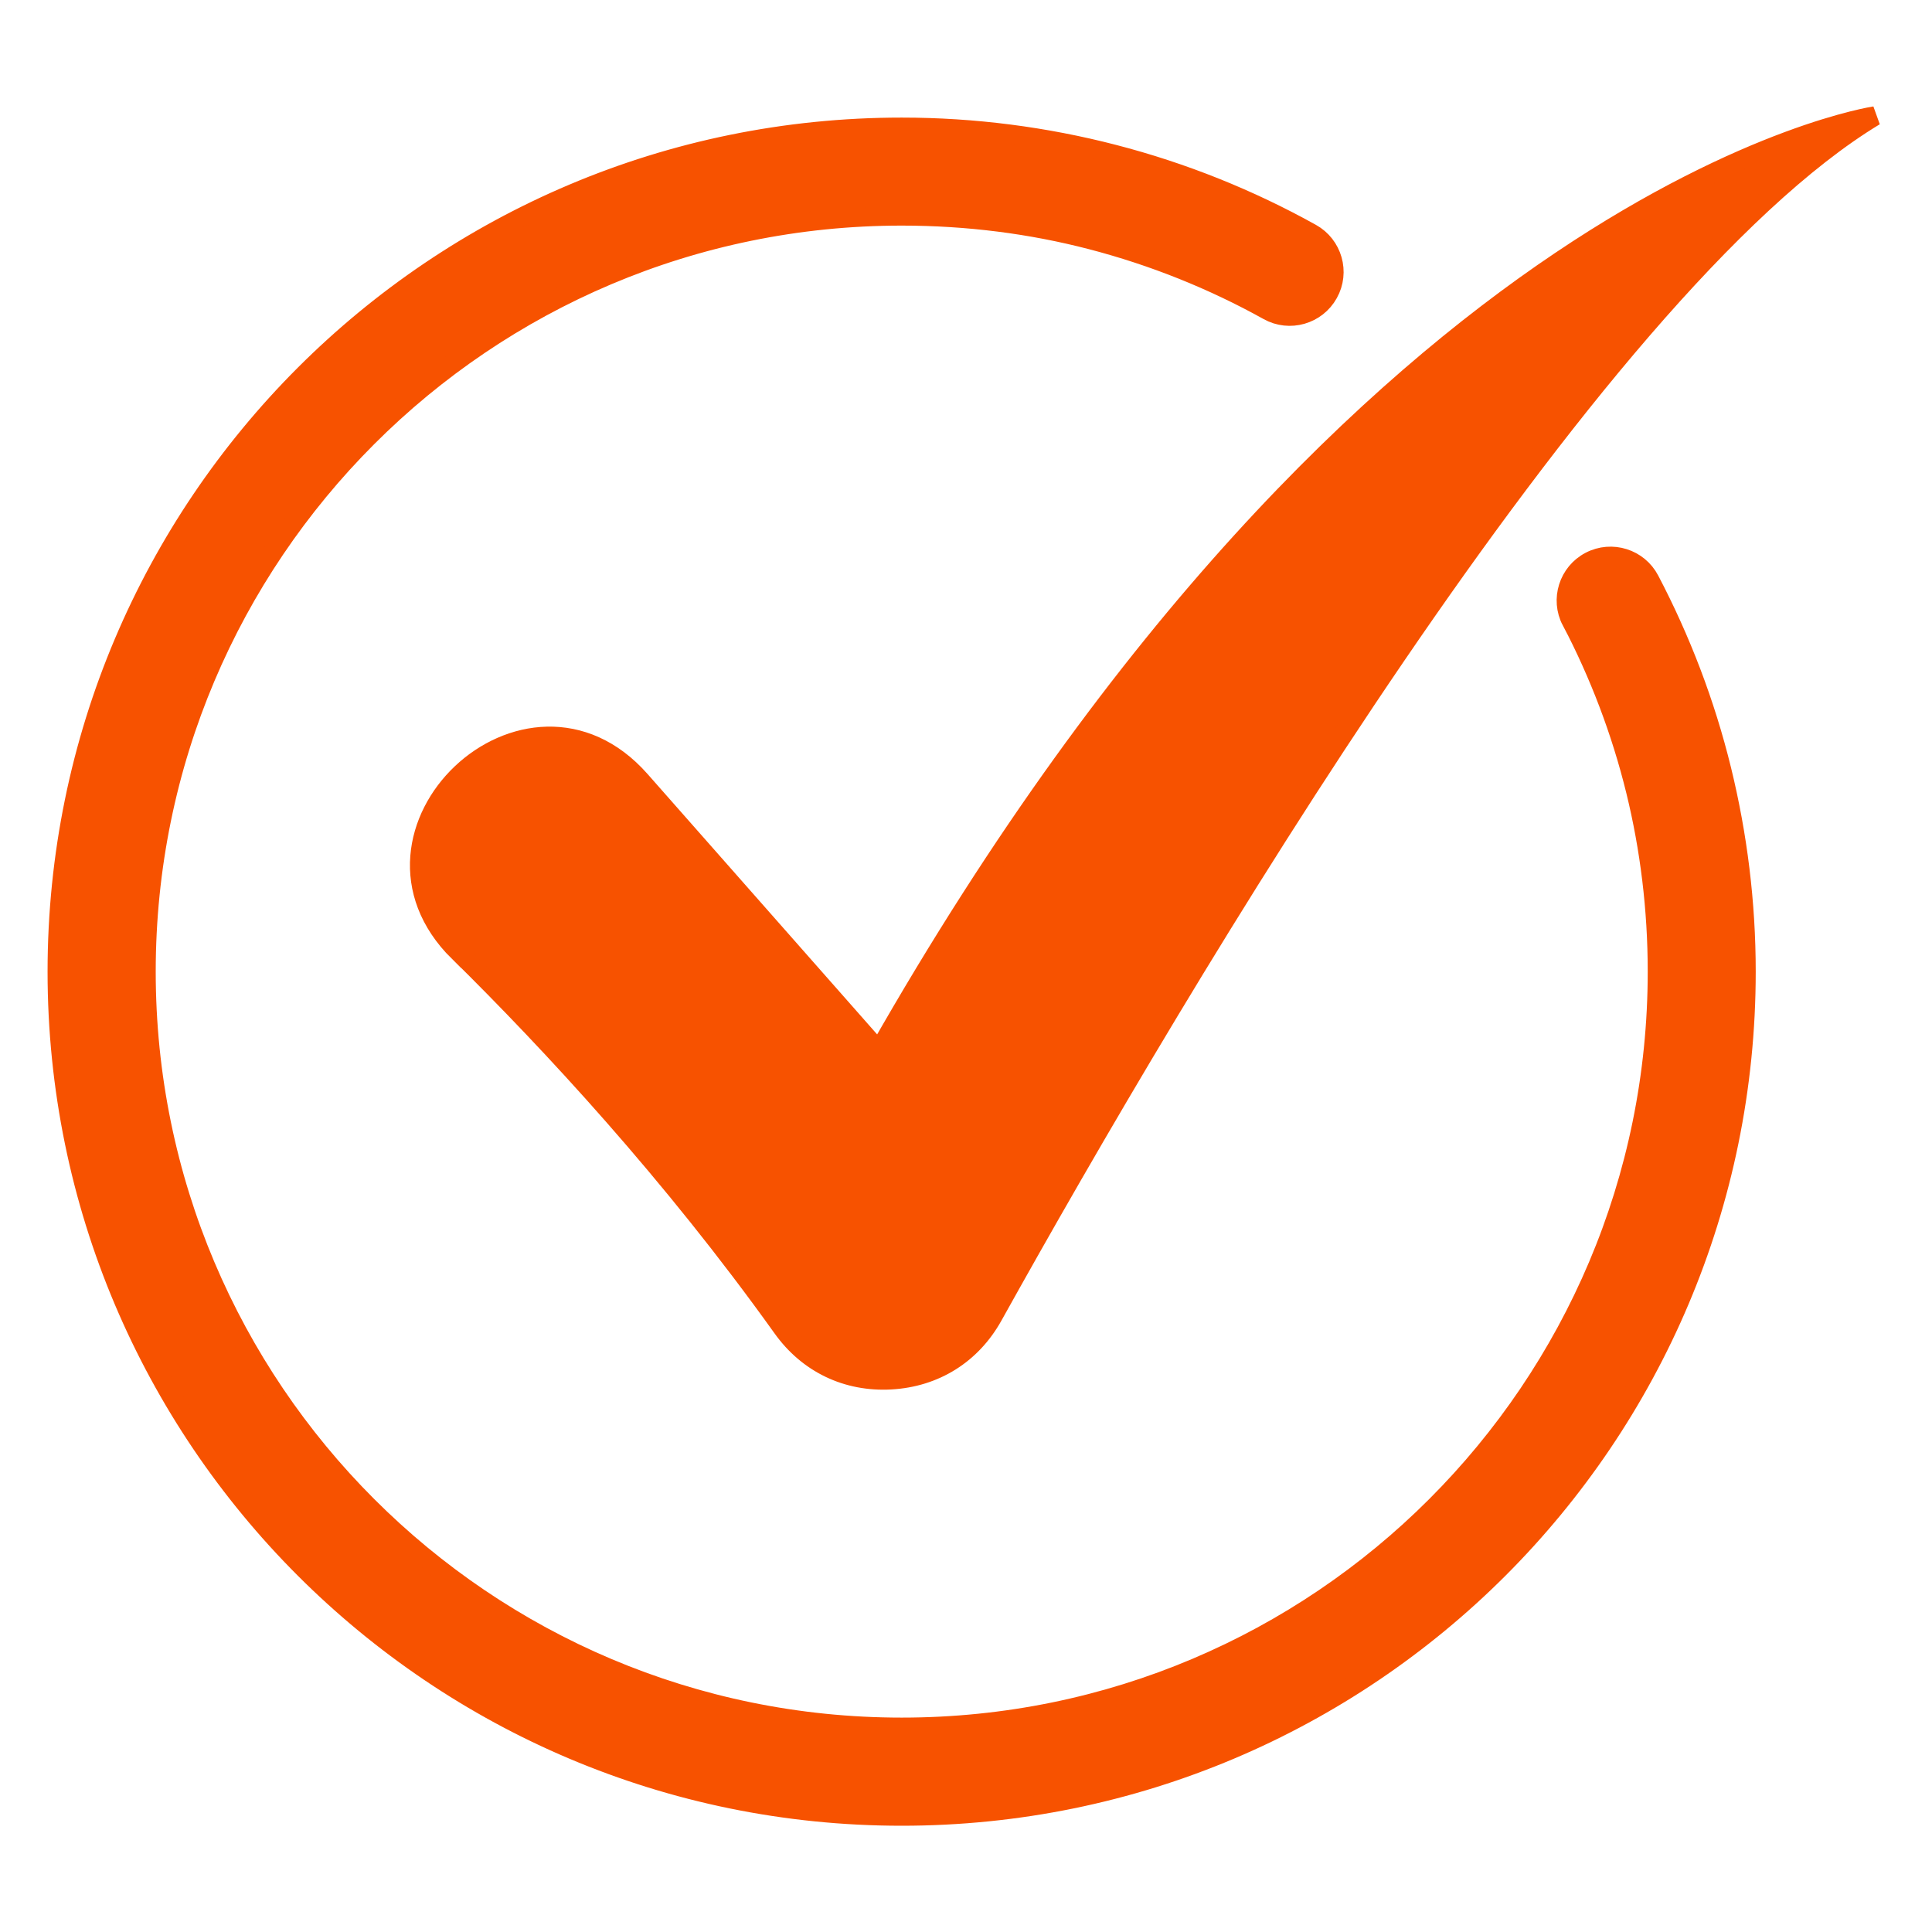 <?xml version="1.0" encoding="UTF-8"?> <svg xmlns="http://www.w3.org/2000/svg" viewBox="0 0 100 100" fill-rule="evenodd"><path d="m81.332 32.141c-0.586-1.117-0.148-2.504 0.969-3.086 1.121-0.586 2.504-0.148 3.086 0.969 1.617 3.086 2.879 6.375 3.723 9.82 0.824 3.363 1.266 6.863 1.266 10.449 0 12.07-4.894 22.996-12.801 30.906-7.91 7.91-18.836 12.801-30.906 12.801-12.07 0-22.996-4.894-30.906-12.801-7.91-7.91-12.801-18.836-12.801-30.906 0-12.07 4.894-22.996 12.801-30.906 7.91-7.91 18.836-12.801 30.906-12.801 3.762 0 7.438 0.484 10.961 1.395 3.613 0.934 7.051 2.32 10.238 4.094 1.105 0.613 1.504 2.012 0.887 3.113-0.613 1.105-2.012 1.504-3.113 0.887-2.852-1.586-5.93-2.824-9.16-3.664-3.113-0.809-6.402-1.234-9.809-1.234-10.801 0-20.582 4.379-27.656 11.457-7.078 7.078-11.457 16.855-11.457 27.656 0 10.801 4.379 20.582 11.457 27.656 7.078 7.078 16.855 11.457 27.656 11.457s20.582-4.379 27.656-11.457c7.078-7.078 11.457-16.855 11.457-27.656 0-3.238-0.391-6.375-1.121-9.355-0.762-3.102-1.891-6.051-3.328-8.797zm-57.582 17.133c4.781 4.719 10.988 11.398 16.746 19.449 1.324 1.855 3.344 2.824 5.621 2.695 2.277-0.129 4.172-1.316 5.281-3.309 9.641-17.324 30.805-53.141 45.641-62.105 0 0-26.207 3.887-51.551 48.391l-12.344-14c-5.852-6.633-15.691 2.672-9.398 8.887z" fill="#f75200" stroke-width="1" stroke="#f75200"></path></svg> 